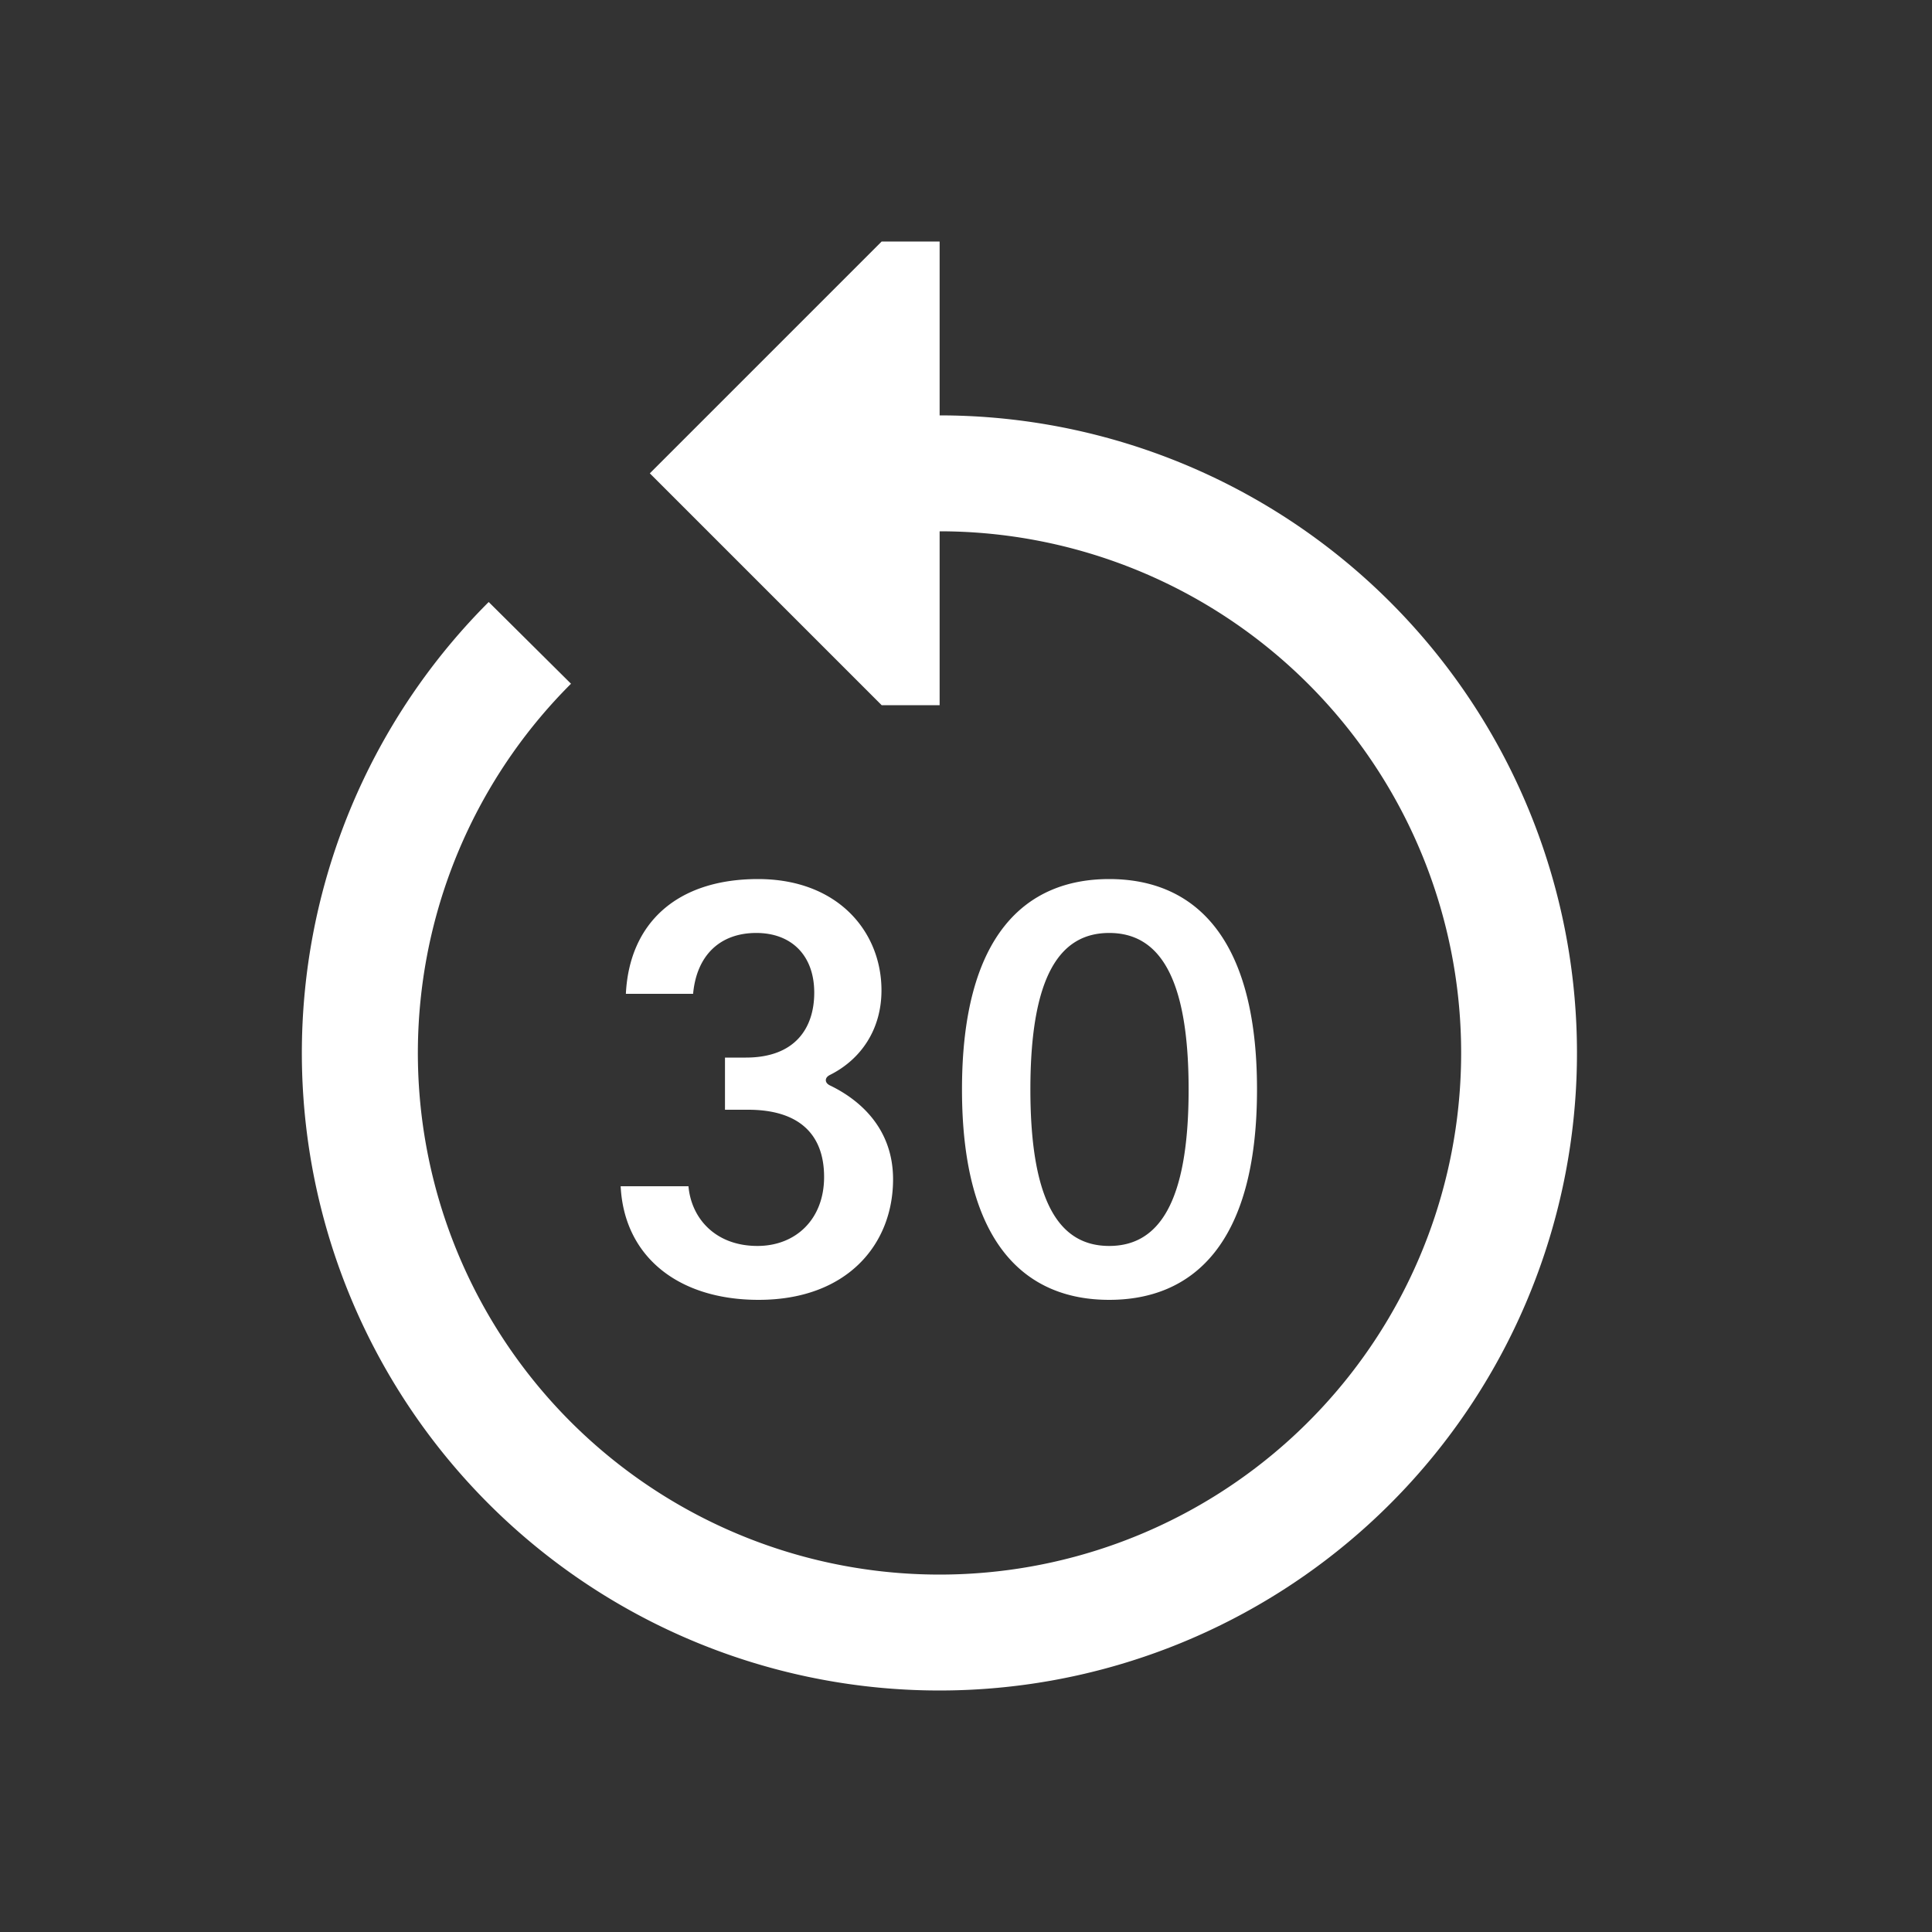 <svg class="OutletProductSection_icon__jGzAB" aria-hidden="true" xmlns="http://www.w3.org/2000/svg" style="fill: rgb(255, 255, 255)" viewBox="0 0 40 40"><rect x="0" y="0" width="40" height="40" fill="#333333" stroke="none"/><path d="M19.454 5v3.6a13.2 13.2 0 1 1-9.336 3.864l1.704 1.692A10.8 10.8 0 1 0 19.454 11v3.6h-1.2l-4.8-4.8 4.8-4.8h1.2ZM18.25 20.504c0 .804-.42 1.428-1.068 1.752-.048.024-.084.06-.084.108s.036.084.084.108c.6.288 1.308.876 1.308 1.944 0 1.344-.948 2.496-2.784 2.496-1.668 0-2.784-.9-2.856-2.352h1.404c.06.672.564 1.236 1.428 1.236.792 0 1.38-.552 1.38-1.428 0-.924-.564-1.392-1.572-1.392h-.48v-1.08h.432c1.032 0 1.416-.624 1.416-1.344 0-.768-.468-1.236-1.2-1.236-.756 0-1.236.468-1.308 1.26h-1.392c.072-1.464 1.056-2.376 2.736-2.376 1.656 0 2.556 1.092 2.556 2.304Zm6.359 2.052c0-2.376-.636-3.24-1.644-3.24s-1.632.864-1.632 3.24c0 2.376.624 3.24 1.632 3.24s1.644-.864 1.644-3.24Zm1.416 0c0 3.216-1.344 4.356-3.06 4.356s-3.048-1.14-3.048-4.356 1.332-4.356 3.048-4.356 3.06 1.14 3.06 4.356Z" clip-rule="evenodd"></path></svg>